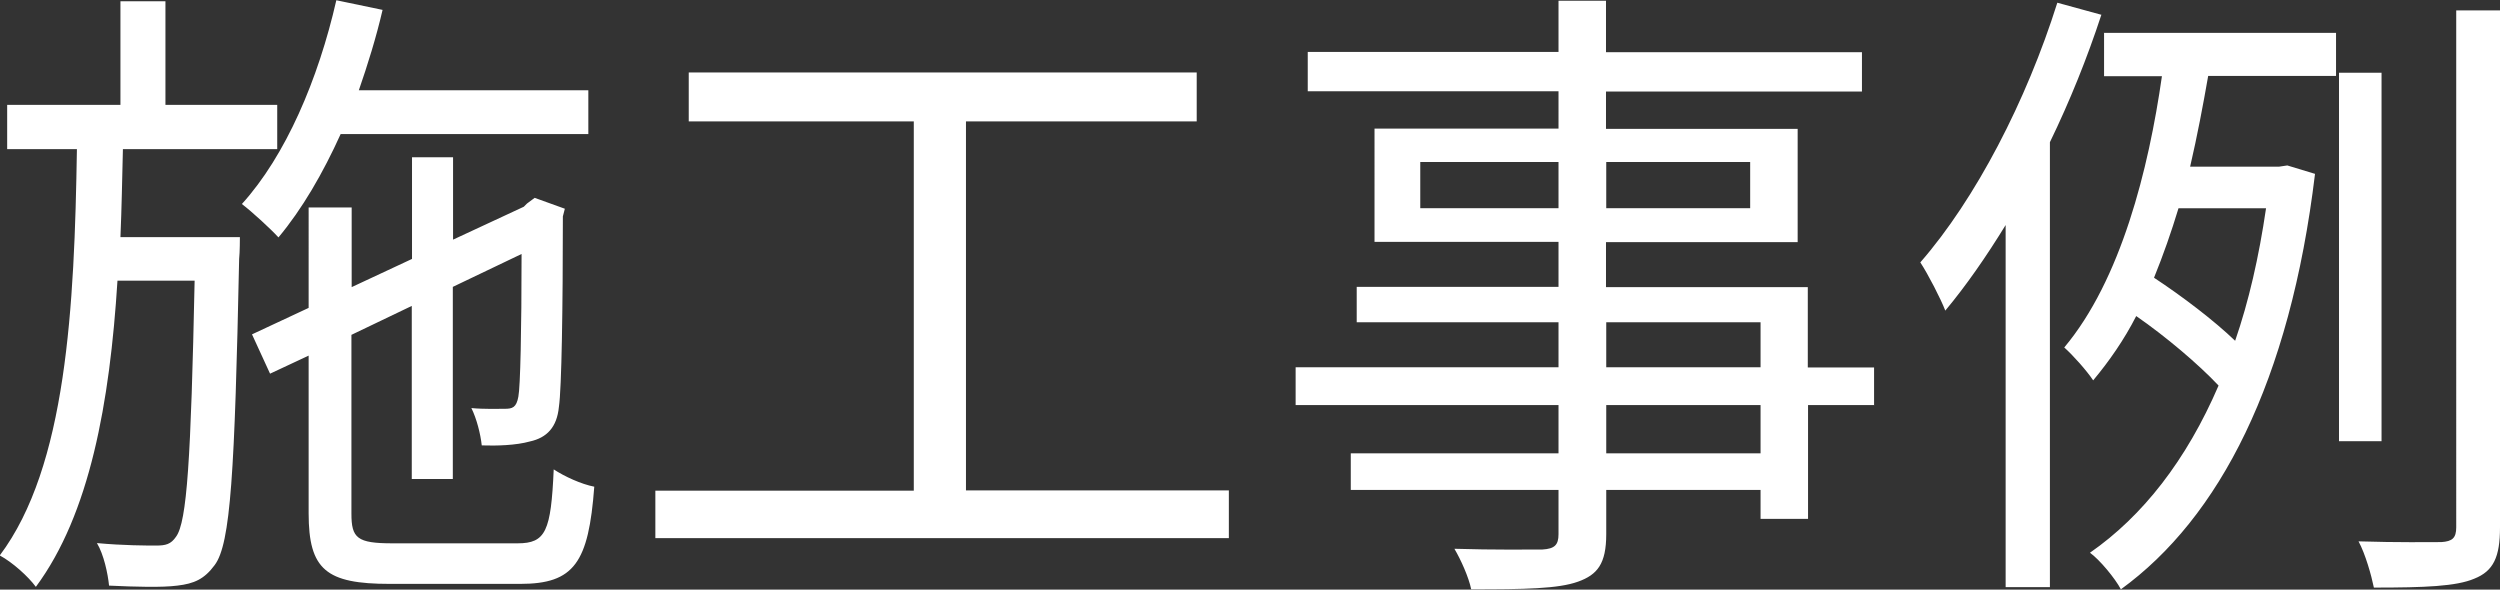 <svg data-name="Layer 2" xmlns="http://www.w3.org/2000/svg" viewBox="0 0 101.09 23.84"><rect x="0" y="0" width="101.09" height="23.84" fill="#333333" stroke="none"/><path d="M9.7 9.59s0 .62-.03.88c-.18 8.61-.34 11.52-.99 12.38-.42.57-.83.75-1.51.83-.62.08-1.69.05-2.76 0-.05-.49-.21-1.25-.49-1.72 1.07.1 2.03.1 2.39.1.39 0 .6-.05.81-.36.44-.6.6-3.12.75-10.35H4.75c-.31 4.94-1.12 9.44-3.3 12.38-.31-.42-.94-.99-1.46-1.27 2.7-3.59 3.02-10.04 3.12-16.43H.29V4.24h4.58V.05h1.82v4.19h4.52v1.79H4.97c-.03 1.2-.05 2.39-.1 3.56h4.84Zm4.08-4.18c-.73 1.61-1.56 3.04-2.52 4.19-.31-.34-1.07-1.04-1.48-1.35C11.55 6.3 12.87 3.21 13.6.01l1.87.39c-.26 1.12-.6 2.21-.96 3.25h9.28v1.77H13.78Zm7.15 16.56c1.14 0 1.35-.49 1.46-2.99.44.29 1.12.6 1.64.7-.23 3.07-.81 3.93-2.99 3.93h-5.28c-2.57 0-3.28-.57-3.28-2.86v-6.37l-1.56.73-.73-1.59 2.29-1.07V8.39h1.74v3.22l2.44-1.14V6.36h1.66v3.33l2.86-1.33.13-.13.31-.23 1.22.44-.08.31c0 3.69-.05 6.97-.16 7.7-.08.83-.49 1.25-1.17 1.4-.57.16-1.35.18-1.95.16-.05-.47-.21-1.09-.42-1.51.49.05 1.14.03 1.35.03.31 0 .47-.05.55-.49.08-.39.13-2.68.13-5.77l-2.78 1.33v7.77h-1.66v-7l-2.44 1.17v7.23c0 .99.23 1.2 1.66 1.2h5.04Zm28.76-2.13v1.92H26.5v-1.92h10.45V4.91h-9.1V2.93h20.54v1.98h-9.33v14.92h10.63Zm26.1-3.46h-2.68v4.6h-1.92v-1.17h-6.24v1.79c0 1.2-.36 1.64-1.14 1.92-.81.29-2.16.31-4.32.31-.1-.49-.42-1.2-.68-1.64 1.56.05 3.12.03 3.56.03.49-.03.65-.18.65-.62v-1.79h-8.4v-1.48h8.4v-1.95H52.39v-1.53h10.63v-1.82h-8.16V11.6h8.16V9.78h-7.44V5.2h7.44V3.69H52.88V2.1h10.14V.03h1.92v2.08h10.35V3.7H64.94v1.51h7.75v4.58h-7.75v1.82h8.16v3.25h2.68v1.53ZM63.02 8.42V6.55h-5.59v1.87h5.59Zm1.93-1.87v1.87h5.82V6.55h-5.82Zm0 8.3h6.24v-1.82h-6.24v1.82Zm6.24 1.53h-6.24v1.95h6.24v-1.95ZM84.97.6c-.57 1.74-1.27 3.48-2.08 5.15v17.99H81.1V9.1c-.78 1.27-1.59 2.44-2.44 3.46-.18-.47-.7-1.48-1.01-1.95 2.24-2.57 4.29-6.53 5.54-10.5l1.79.49Zm.1.73h9.39v1.74h-5.17c-.21 1.2-.44 2.42-.73 3.67h3.59l.34-.05 1.12.34c-1.01 8.4-3.87 13.91-7.85 16.8-.23-.44-.86-1.2-1.25-1.48 2.13-1.48 3.9-3.74 5.2-6.76-.81-.86-2.13-1.98-3.33-2.81-.49.96-1.09 1.82-1.74 2.6-.26-.39-.81-1.01-1.17-1.33 2.29-2.73 3.41-7.2 3.95-10.97h-2.34V1.34Zm3.02 7.09c-.29.96-.62 1.9-.99 2.81 1.14.75 2.44 1.74 3.28 2.55.55-1.59.96-3.38 1.25-5.36h-3.54Zm8.21 9.42h-1.72V2.94h1.72v14.9ZM101.09.42v20.9c0 1.2-.26 1.77-1.04 2.08-.73.31-2 .36-4.06.36-.1-.49-.34-1.35-.62-1.87 1.56.05 2.94.03 3.35.03.44-.03.6-.16.6-.6V.42h1.77Z" style="fill:#fff" data-name="マウスオーバー"/></svg>